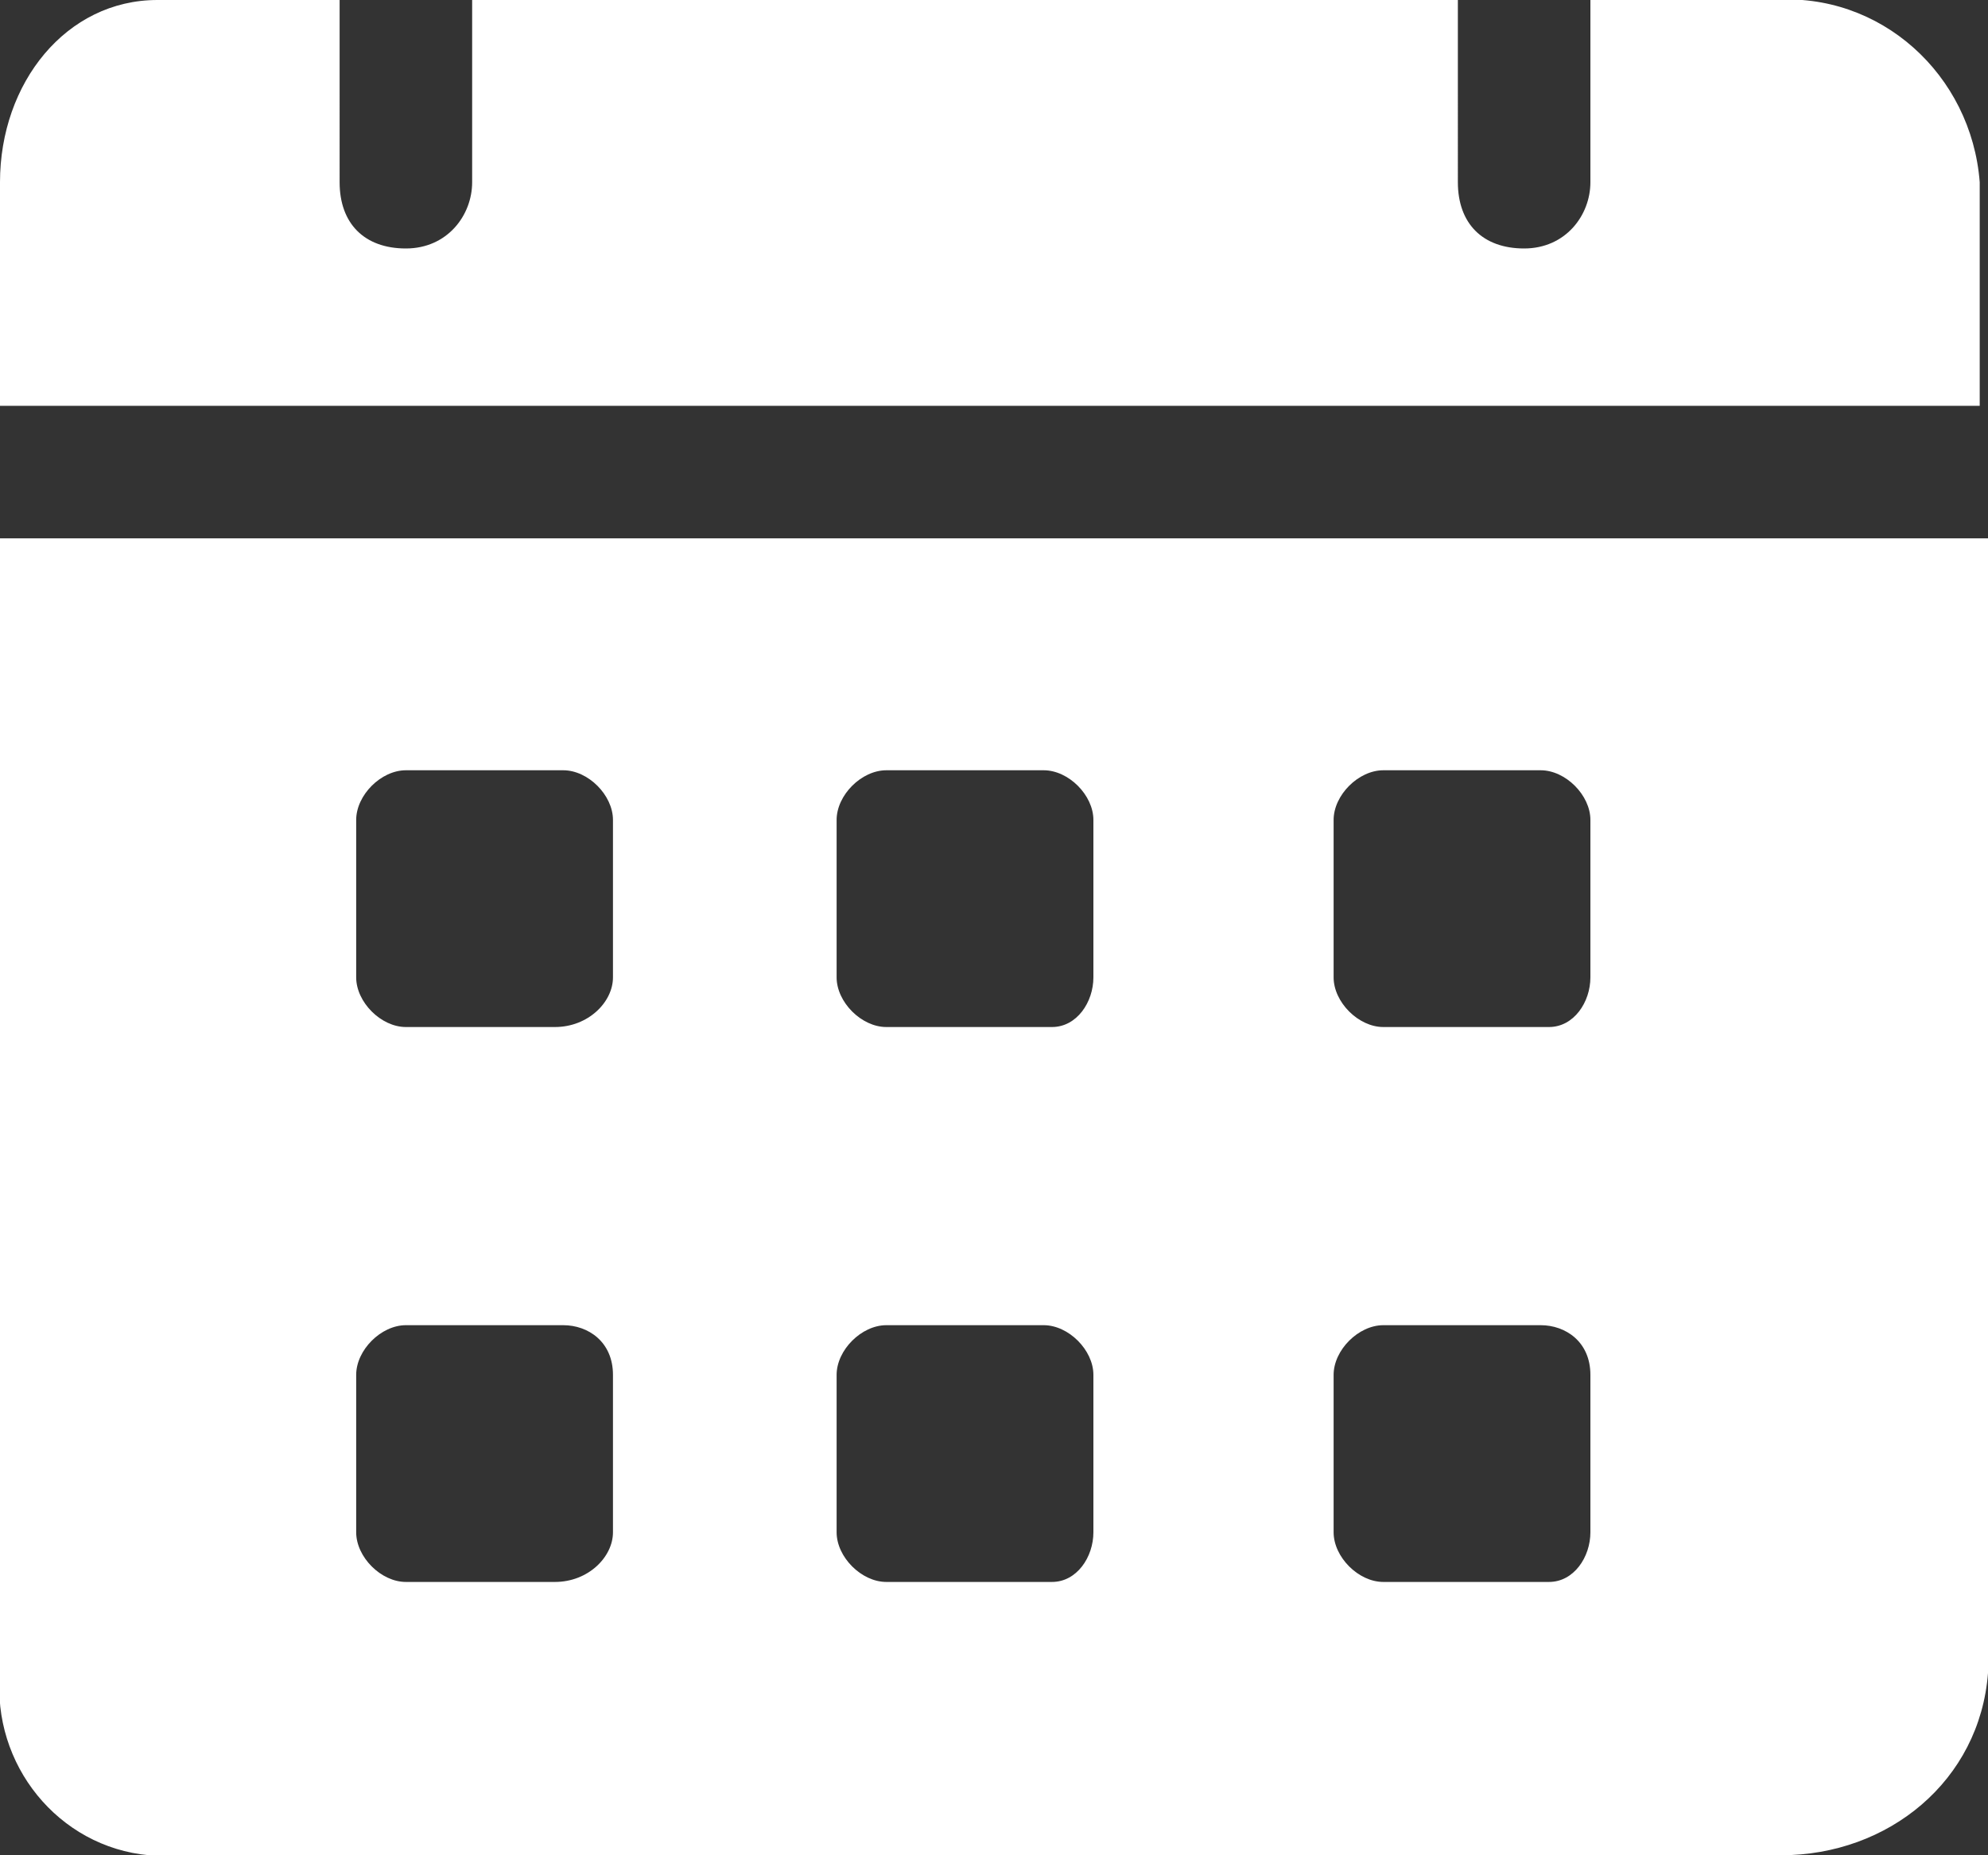 <?xml version="1.0" encoding="UTF-8"?>
<svg id="_レイヤー_1" data-name="レイヤー_1" xmlns="http://www.w3.org/2000/svg" version="1.1" viewBox="0 0 24 22.4">
  <rect x="0" y="0" width="24" height="22.4" fill="#333333" stroke="none"/>
  <!-- Generator: Adobe Illustrator 29.3.1, SVG Export Plug-In . SVG Version: 2.1.0 Build 151)  -->
  <defs>
    <style>
      .st0 {
        fill: #fff;
        fill-rule: evenodd;
      }
    </style>
  </defs>
  <path id="icon_calendar.svg" class="st0" d="M21.4,0h-2.2v2.2c0,.4-.3.8-.8.8s-.8-.3-.8-.8V0H5.7v2.2c0,.4-.3.8-.8.8s-.8-.3-.8-.8V0H1.9C.8,0,0,1,0,2.2c0,0,0,0,0,0v2.7h23.9v-2.7c-.1-1.3-1.2-2.3-2.5-2.2ZM0,6.5v13.7c-.1,1.1.7,2.1,1.8,2.2,0,0,.1,0,.2,0h19.5c1.3,0,2.4-.9,2.5-2.2V6.5H0h0ZM6.7,19.1h-1.8c-.3,0-.6-.3-.6-.6,0,0,0,0,0,0v-1.9c0-.3.3-.6.6-.6h1.9c.3,0,.6.2.6.6,0,0,0,0,0,0v1.9c0,.3-.3.6-.7.6h0ZM6.7,12.4h-1.8c-.3,0-.6-.3-.6-.6,0,0,0,0,0,0v-1.9c0-.3.3-.6.6-.6h1.9c.3,0,.6.3.6.6,0,0,0,0,0,0v1.9c0,.3-.3.6-.7.6h0ZM12.6,19.1h-1.9c-.3,0-.6-.3-.6-.6h0v-1.9c0-.3.3-.6.6-.6h1.9c.3,0,.6.3.6.6,0,0,0,0,0,0v1.9c0,.3-.2.6-.5.6,0,0,0,0-.1,0h0ZM12.6,12.4h-1.9c-.3,0-.6-.3-.6-.6,0,0,0,0,0,0v-1.9c0-.3.3-.6.6-.6h1.9c.3,0,.6.3.6.6,0,0,0,0,0,0v1.9c0,.3-.2.6-.5.6,0,0,0,0-.1,0h0ZM18.6,19.1h-1.9c-.3,0-.6-.3-.6-.6,0,0,0,0,0,0v-1.9c0-.3.3-.6.6-.6h1.9c.3,0,.6.2.6.6,0,0,0,0,0,0v1.9c0,.3-.2.6-.5.6,0,0,0,0-.1,0h0ZM18.6,12.4h-1.9c-.3,0-.6-.3-.6-.6,0,0,0,0,0,0v-1.9c0-.3.3-.6.6-.6h1.9c.3,0,.6.3.6.6,0,0,0,0,0,0v1.9c0,.3-.2.6-.5.6,0,0,0,0-.1,0h0Z"/>
</svg>